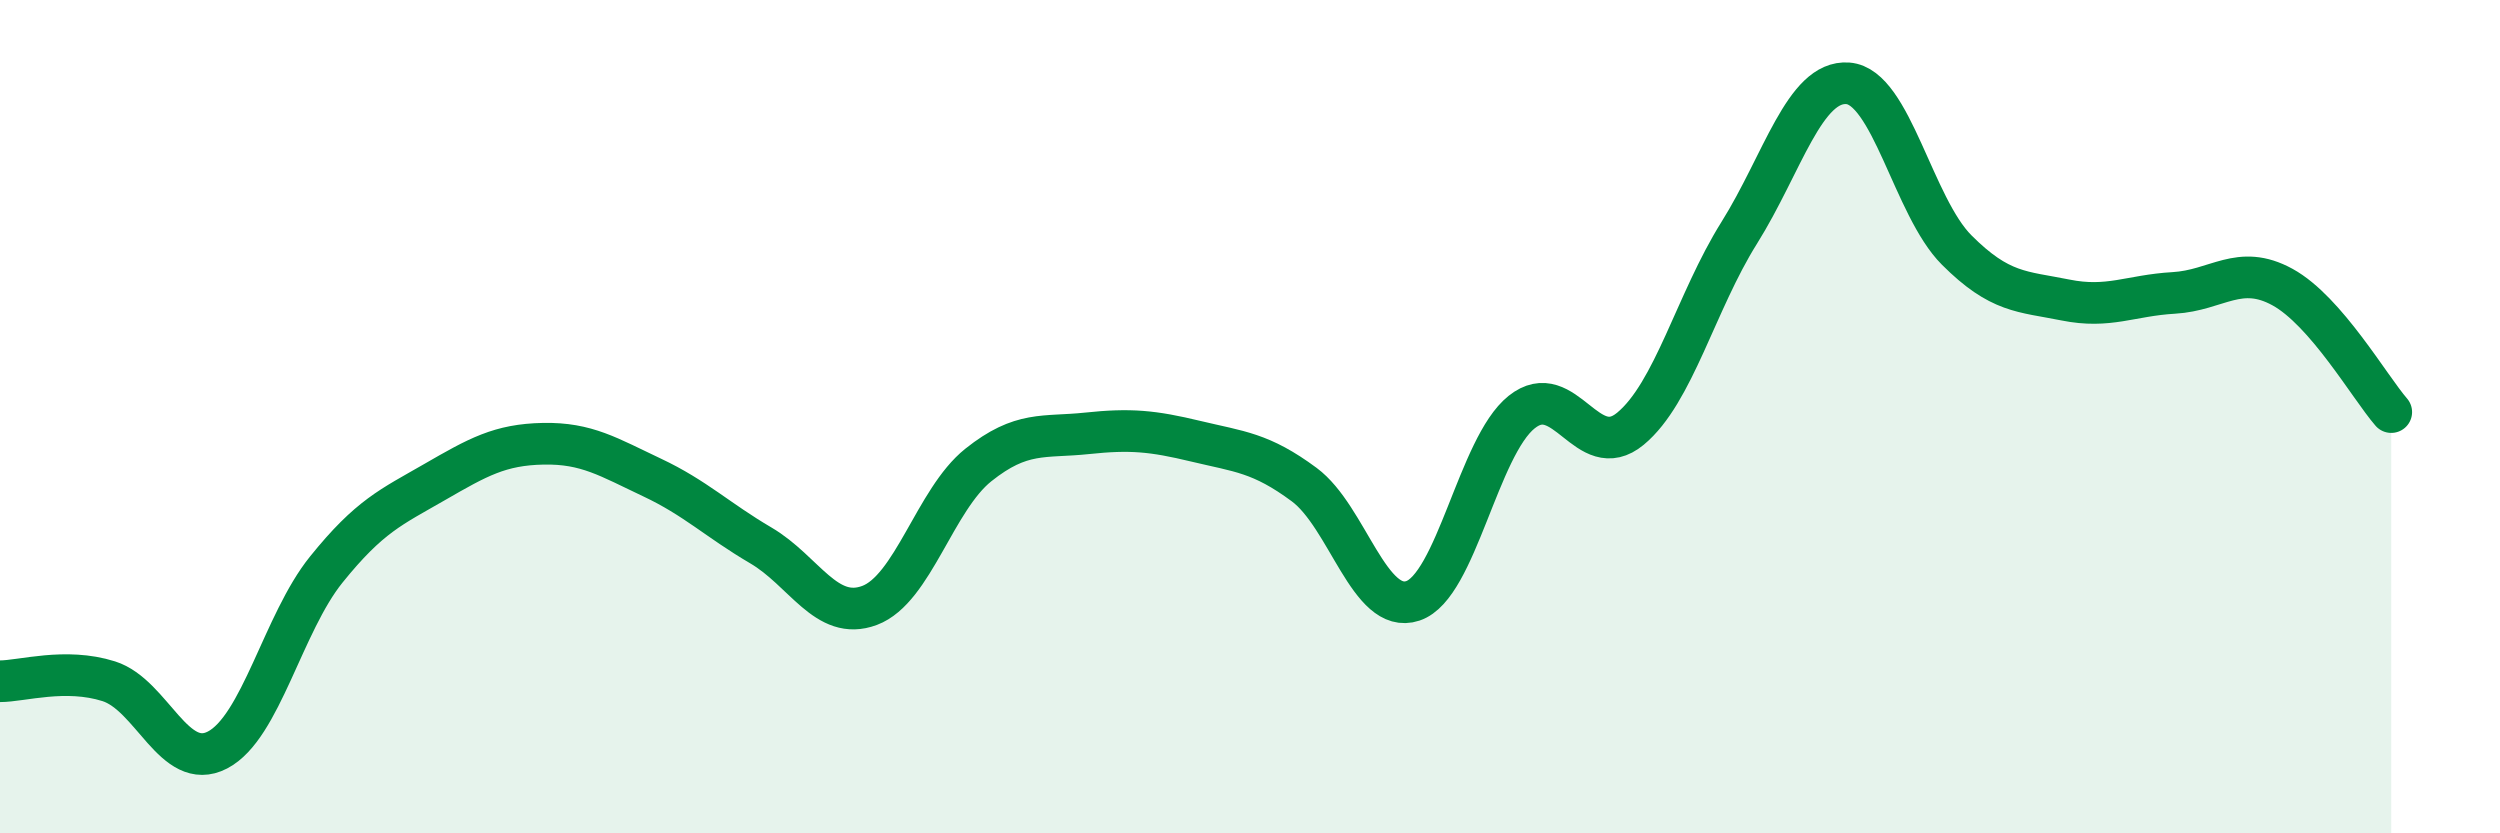 
    <svg width="60" height="20" viewBox="0 0 60 20" xmlns="http://www.w3.org/2000/svg">
      <path
        d="M 0,16.35 C 0.52,16.35 1.57,16.02 2.61,16.35 C 3.65,16.68 4.18,18.54 5.22,18 C 6.26,17.46 6.79,14.96 7.83,13.67 C 8.87,12.38 9.39,12.17 10.43,11.57 C 11.47,10.97 12,10.67 13.04,10.65 C 14.08,10.63 14.61,10.97 15.65,11.46 C 16.69,11.95 17.22,12.48 18.26,13.09 C 19.3,13.7 19.83,14.92 20.87,14.53 C 21.91,14.14 22.44,11.99 23.48,11.16 C 24.52,10.33 25.05,10.51 26.09,10.4 C 27.13,10.29 27.66,10.34 28.7,10.59 C 29.74,10.84 30.26,10.86 31.3,11.63 C 32.34,12.4 32.87,14.77 33.91,14.42 C 34.95,14.07 35.48,10.72 36.52,9.89 C 37.56,9.06 38.09,11.15 39.13,10.29 C 40.17,9.43 40.7,7.25 41.74,5.59 C 42.78,3.93 43.31,1.92 44.35,2 C 45.39,2.08 45.92,4.96 46.96,6 C 48,7.04 48.53,6.99 49.57,7.2 C 50.61,7.41 51.13,7.09 52.17,7.03 C 53.21,6.97 53.74,6.32 54.78,6.89 C 55.82,7.46 56.87,9.29 57.39,9.89L57.39 20L0 20Z"
        fill="#008740"
        opacity="0.1"
        stroke-linecap="round"
        stroke-linejoin="round"
      />
      <path
        d="M 0,16.35 C 0.52,16.35 1.57,16.02 2.61,16.35 C 3.65,16.68 4.18,18.54 5.22,18 C 6.26,17.46 6.79,14.96 7.83,13.67 C 8.87,12.38 9.39,12.17 10.43,11.57 C 11.47,10.97 12,10.67 13.04,10.65 C 14.08,10.63 14.61,10.97 15.65,11.46 C 16.69,11.95 17.22,12.48 18.26,13.09 C 19.3,13.7 19.83,14.92 20.87,14.53 C 21.91,14.14 22.44,11.99 23.48,11.16 C 24.52,10.33 25.05,10.51 26.09,10.4 C 27.13,10.29 27.66,10.34 28.7,10.59 C 29.74,10.84 30.26,10.86 31.3,11.63 C 32.34,12.4 32.87,14.77 33.91,14.42 C 34.95,14.07 35.48,10.72 36.52,9.89 C 37.56,9.06 38.09,11.15 39.13,10.29 C 40.17,9.43 40.7,7.25 41.74,5.59 C 42.78,3.93 43.31,1.92 44.35,2 C 45.39,2.08 45.92,4.96 46.96,6 C 48,7.04 48.53,6.99 49.57,7.2 C 50.61,7.41 51.13,7.09 52.17,7.03 C 53.21,6.97 53.74,6.32 54.78,6.89 C 55.82,7.46 56.87,9.29 57.39,9.89"
        stroke="#008740"
        stroke-width="1"
        fill="none"
        stroke-linecap="round"
        stroke-linejoin="round"
      />
    </svg>
  